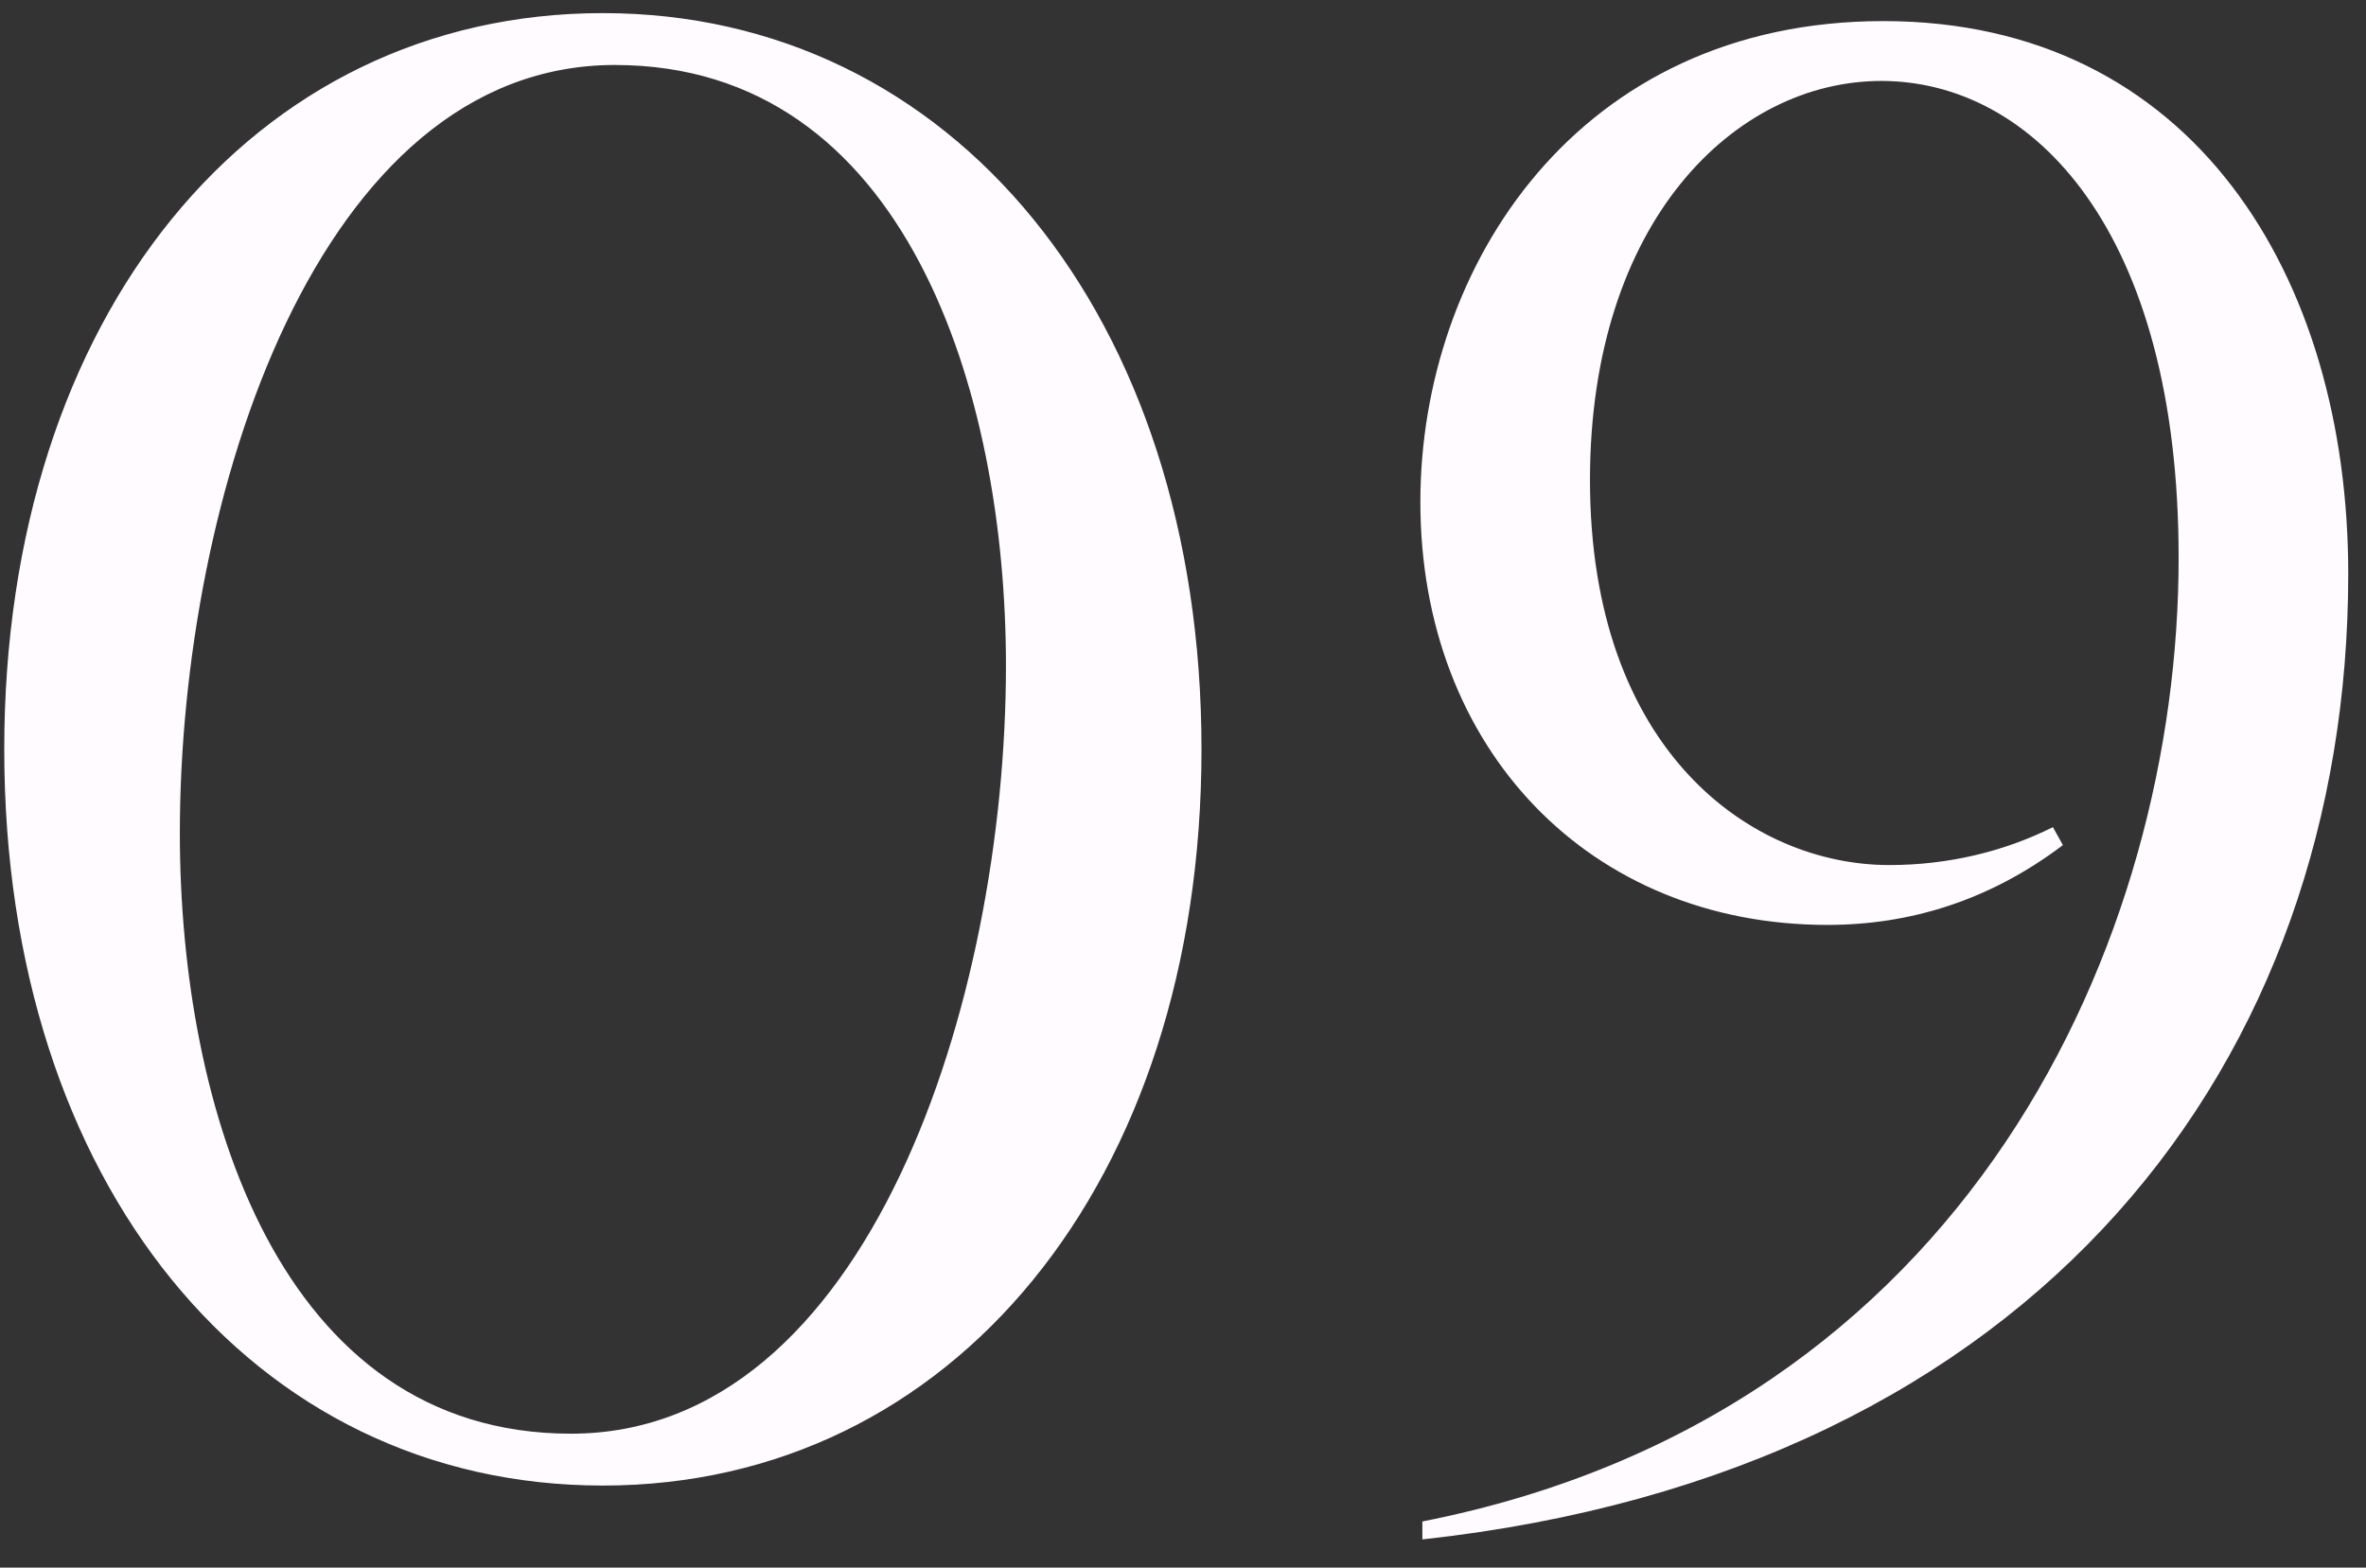 <?xml version="1.0" encoding="UTF-8"?> <svg xmlns="http://www.w3.org/2000/svg" width="83" height="55" viewBox="0 0 83 55" fill="none"><rect x="0" y="0" width="83" height="55" fill="#333333" stroke="none"/> <path d="M21.149 52.12C8.829 52.12 0.149 41.48 0.149 26.29C0.149 11.1 8.829 0.46 21.149 0.46C33.399 0.46 42.149 11.1 42.149 26.29C42.149 41.48 33.399 52.12 21.149 52.12ZM6.309 29.23C6.309 38.89 9.809 50.3 20.029 50.3C30.459 50.3 35.289 35.11 35.289 23.35C35.289 13.76 31.789 2.28 21.569 2.28C11.139 2.28 6.309 17.47 6.309 29.23ZM66.067 0.74C76.917 0.74 82.377 9.7 82.377 20.13C82.377 37.14 71.597 51.63 49.897 54.01V53.38C69.077 49.6 76.427 32.94 76.427 19.57C76.427 8.09 71.317 2.84 65.997 2.84C60.887 2.84 55.777 7.74 55.777 16.84C55.777 26.36 61.447 30.35 66.277 30.35C68.377 30.35 70.337 29.86 72.017 29.02L72.367 29.65C69.777 31.61 66.977 32.45 64.107 32.45C55.777 32.45 49.827 26.29 49.827 17.61C49.827 9.35 55.357 0.74 66.067 0.74Z" fill="#FFFBFF"></path> </svg> 